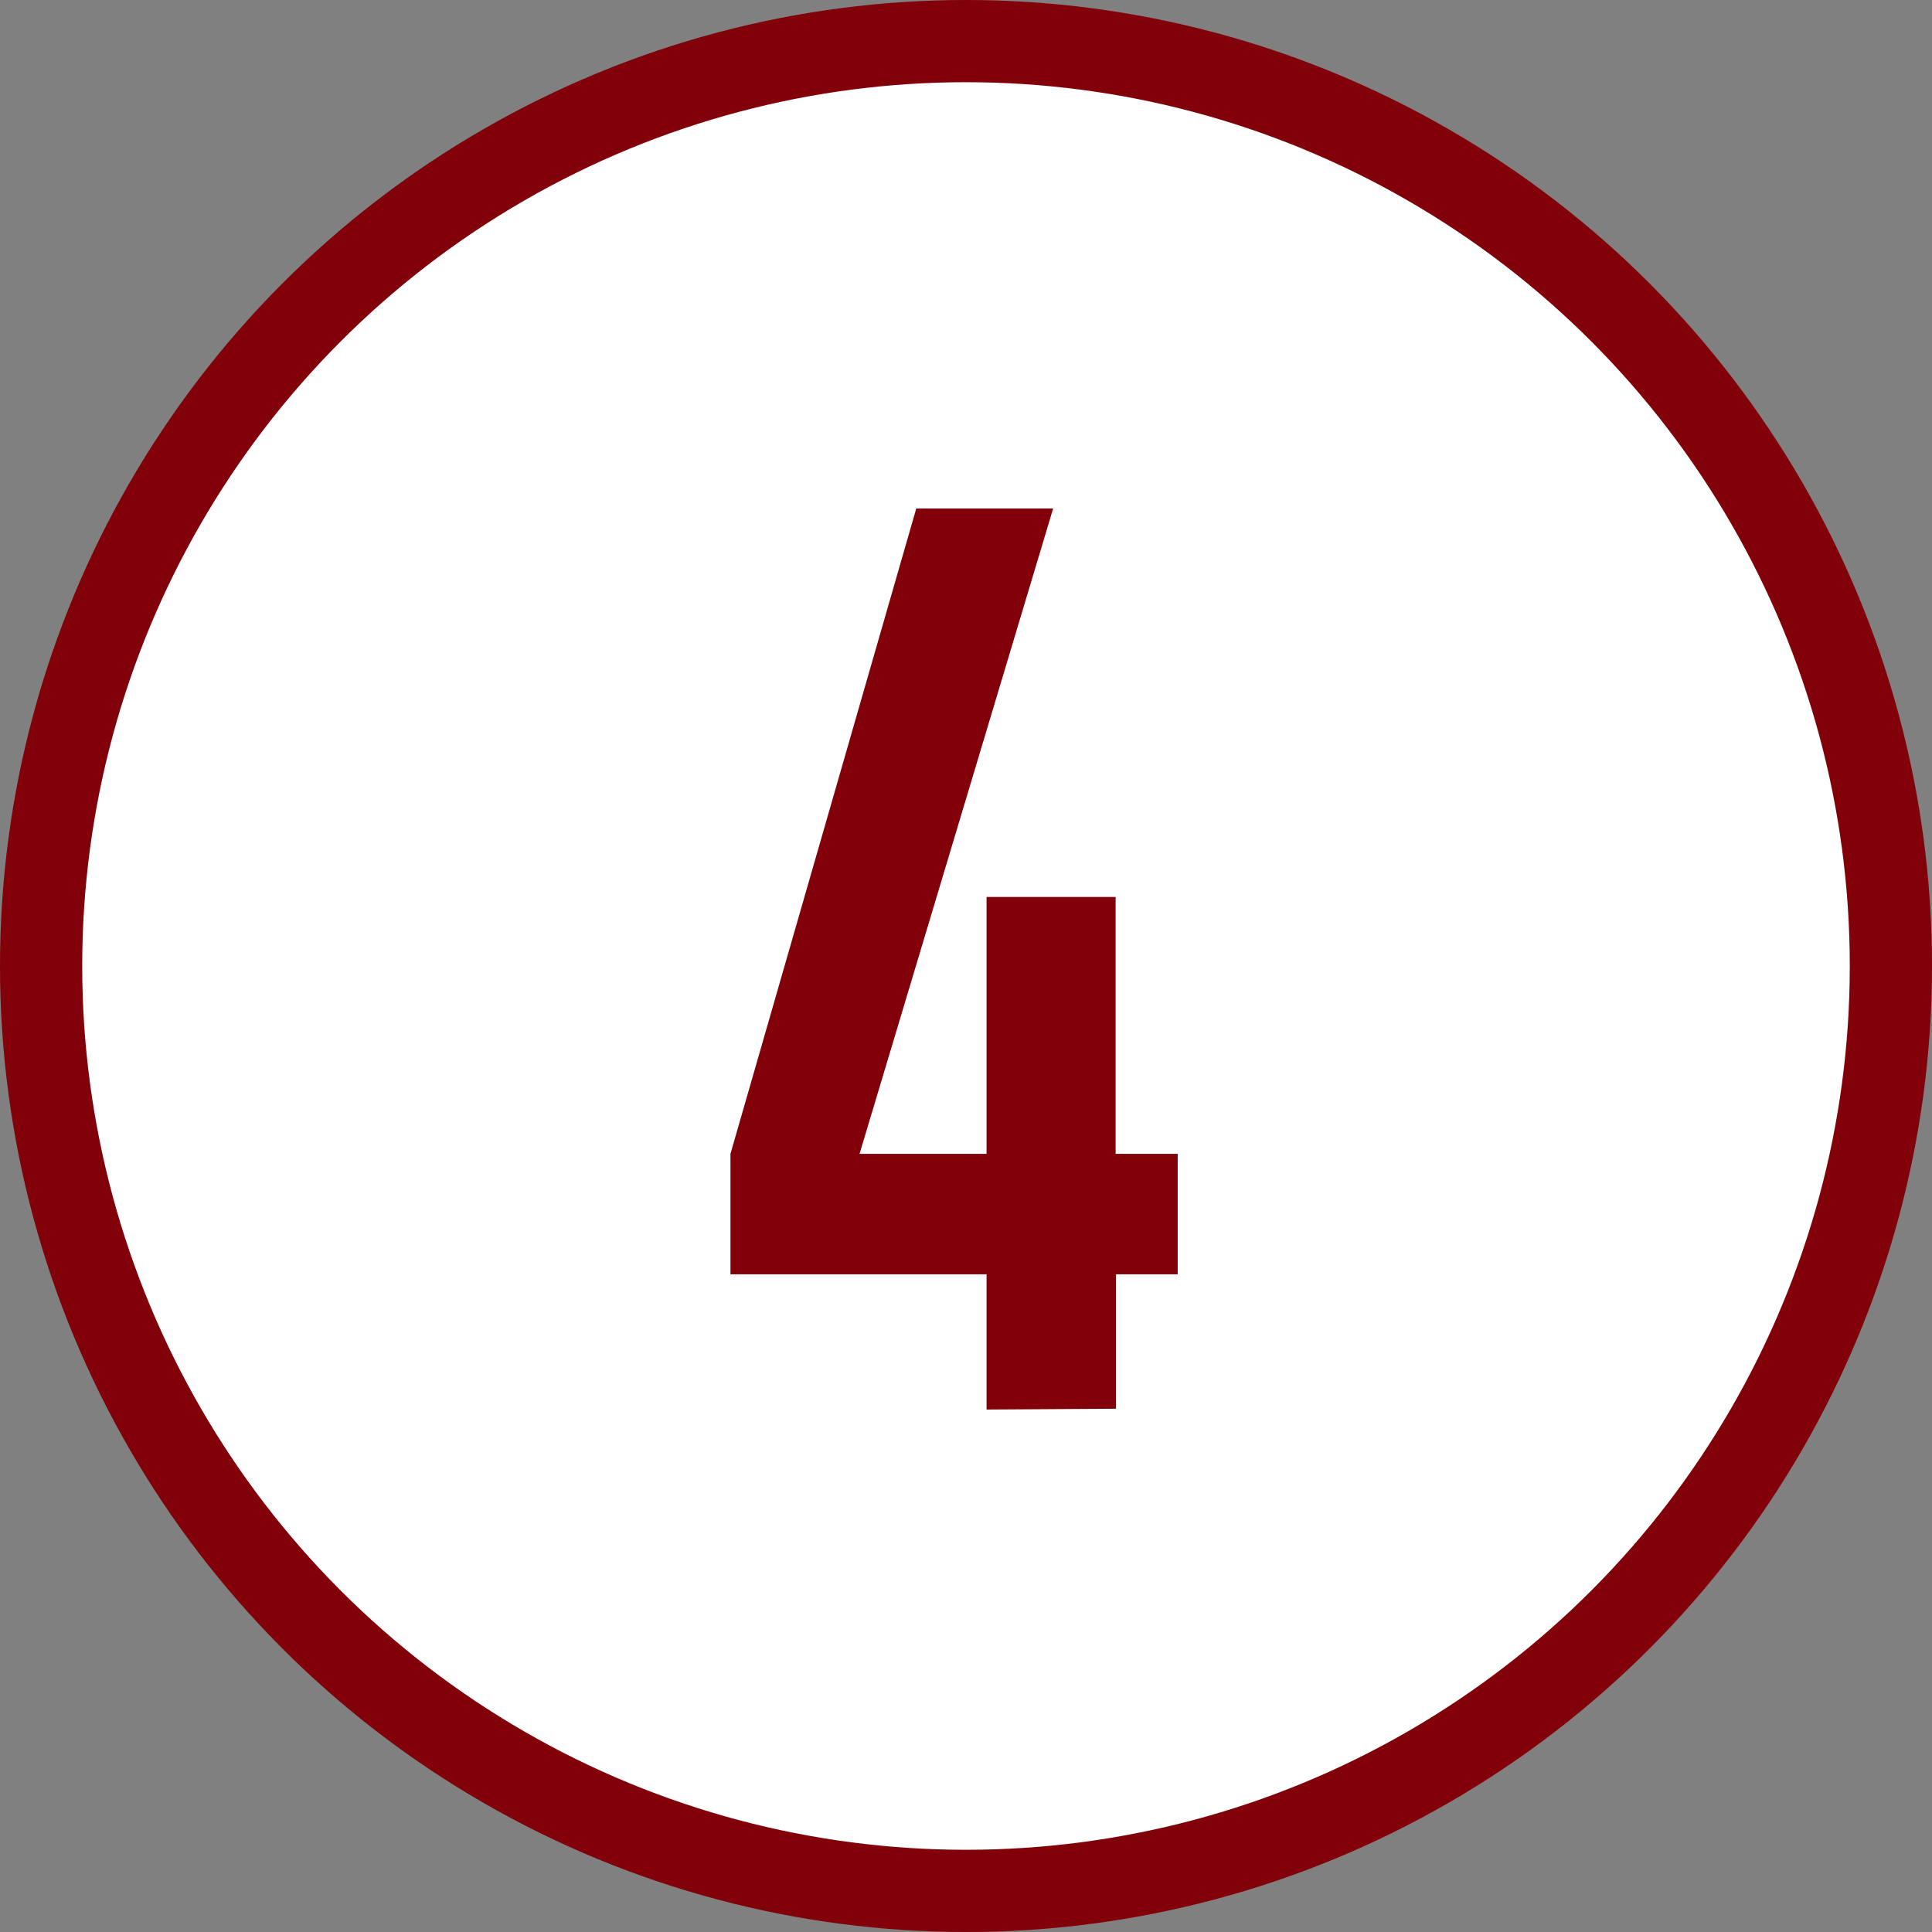 <svg xmlns="http://www.w3.org/2000/svg" viewBox="0 0 47 47"><rect x="0" y="0" width="47" height="47" fill="#808080" stroke="none"/><defs><style>.a{fill:#fff;stroke:#820009;stroke-linecap:round;stroke-linejoin:round;stroke-width:2px;}.b{fill:#820009;}</style></defs><circle class="a" cx="23.5" cy="23.5" r="22.5"/><path class="b" d="M24,34.29V31H17.77V28.07l4.52-15.7h3.33l-4.71,15.7H24V21.82h3.14v6.25h1.51V31H27.15v3.27Z"/></svg>